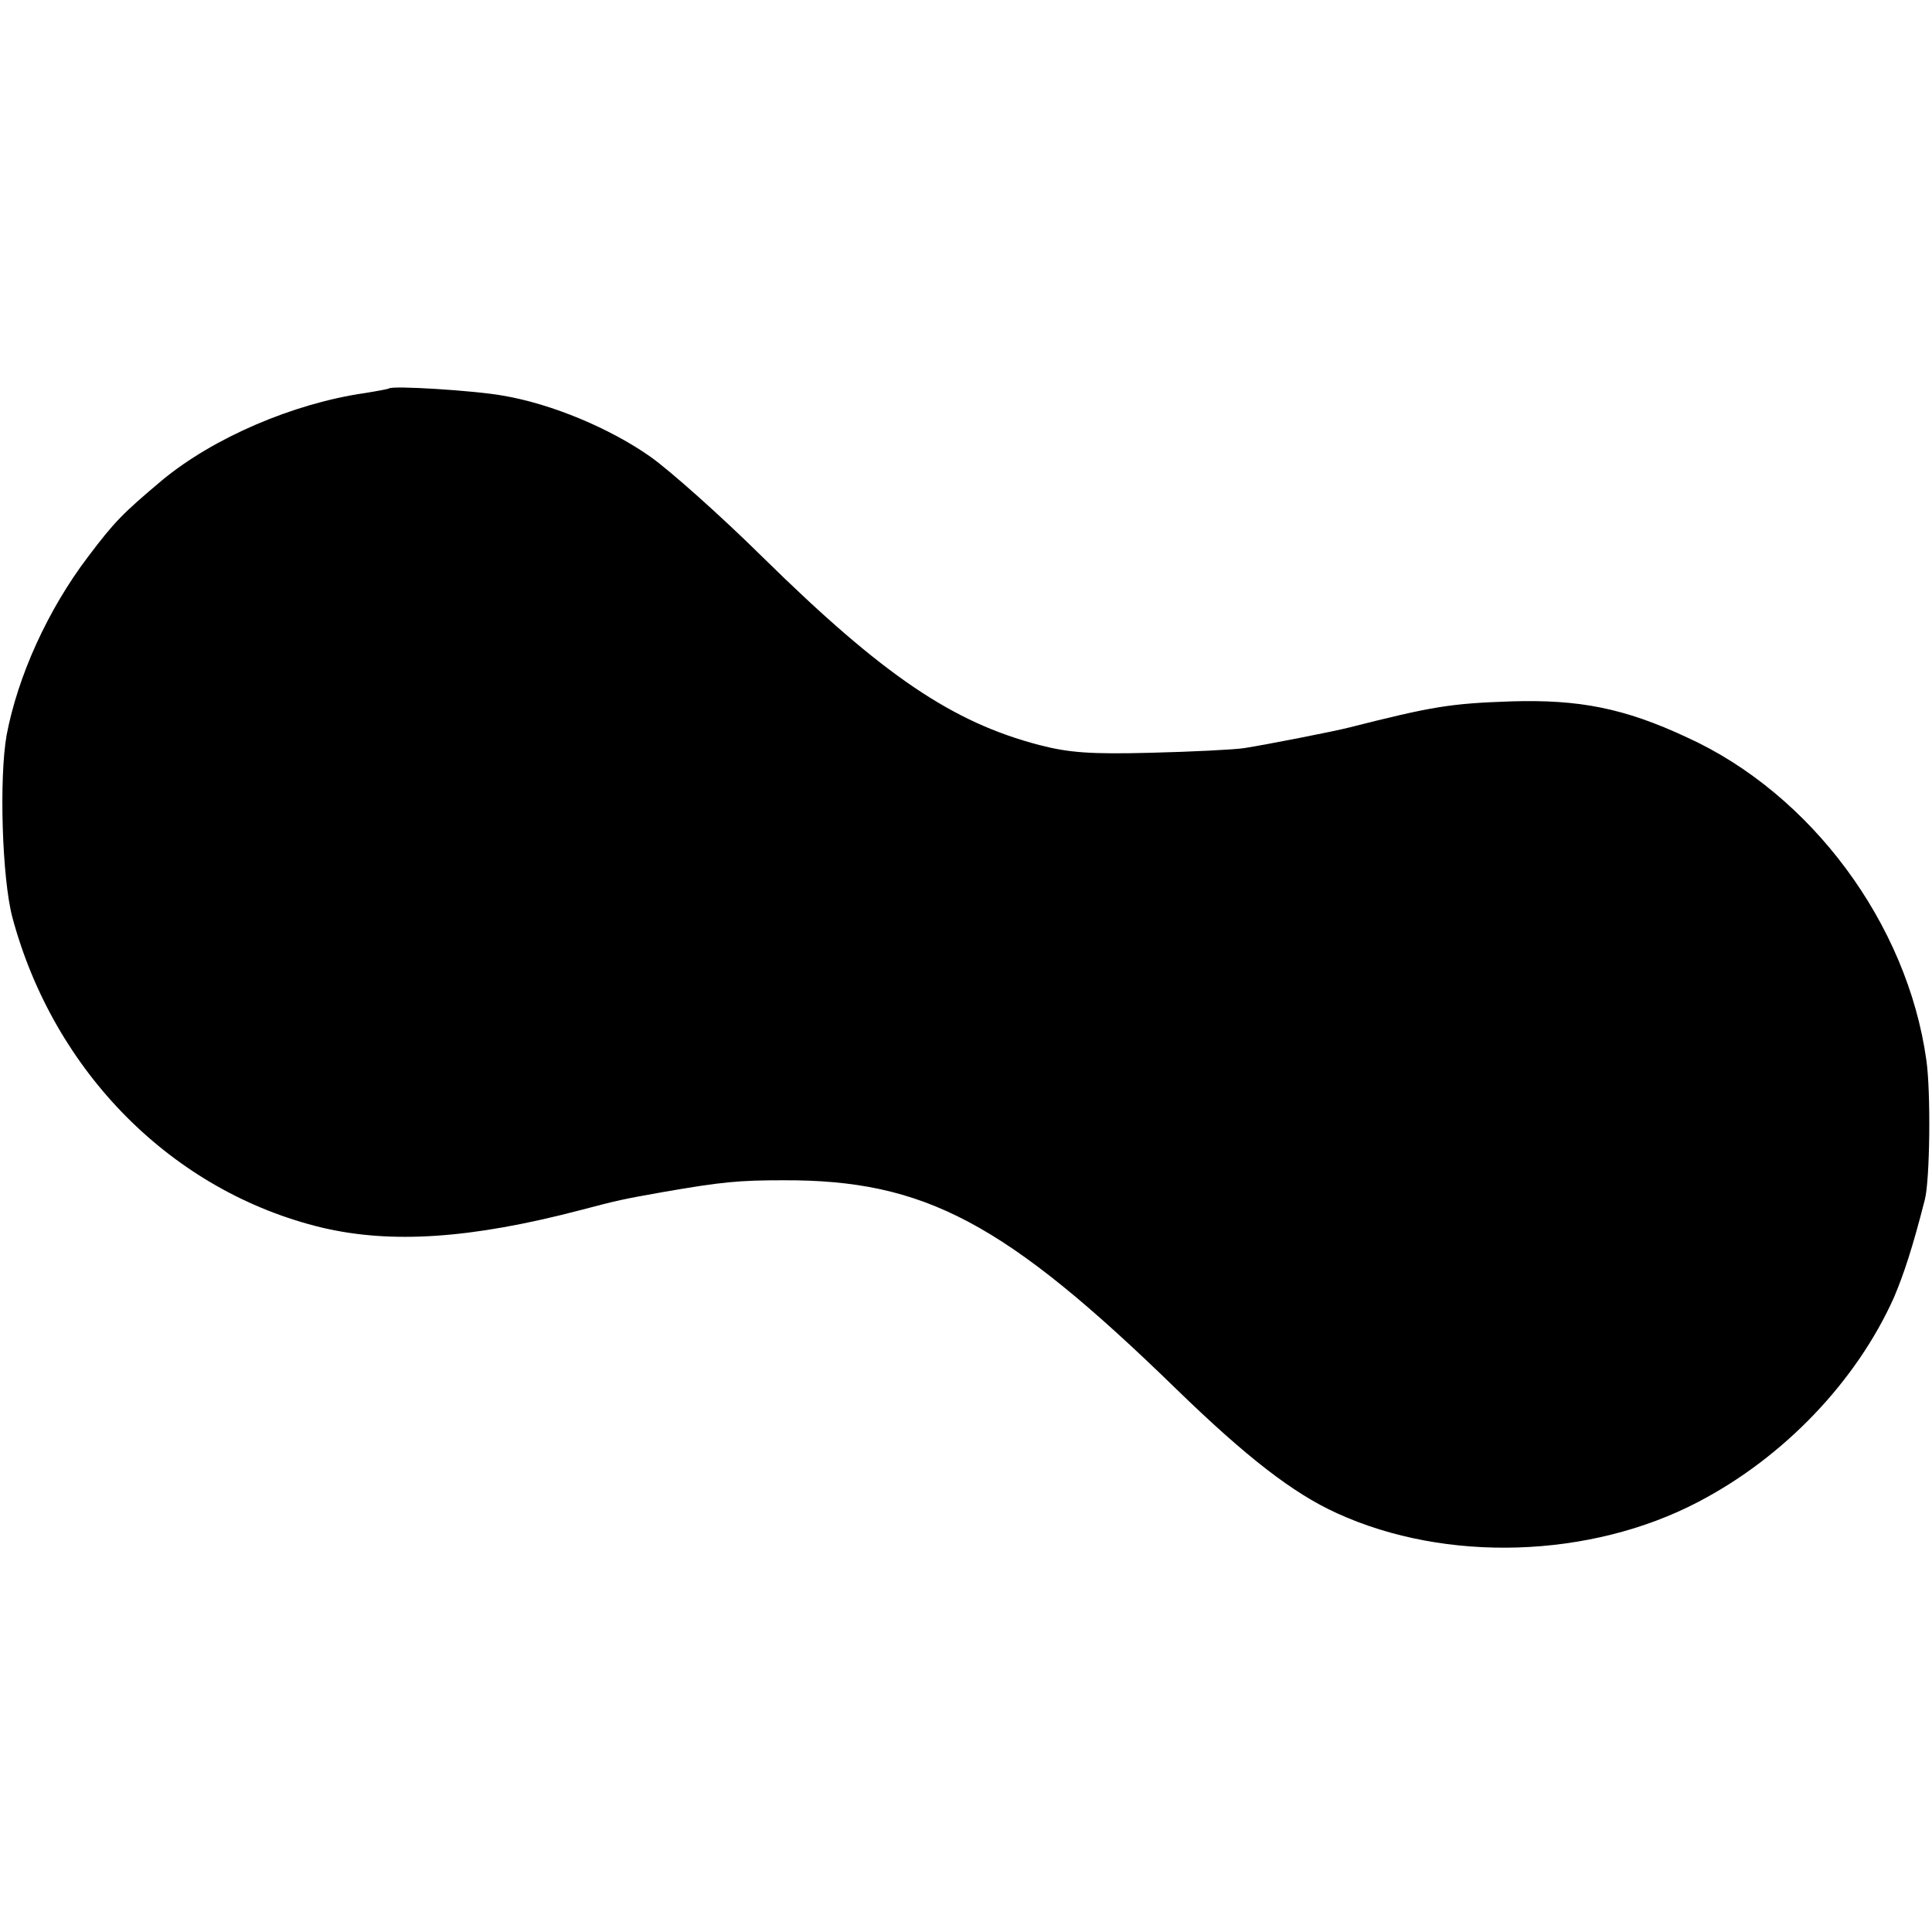 <?xml version="1.0" standalone="no"?>
<!DOCTYPE svg PUBLIC "-//W3C//DTD SVG 20010904//EN"
 "http://www.w3.org/TR/2001/REC-SVG-20010904/DTD/svg10.dtd">
<svg version="1.0" xmlns="http://www.w3.org/2000/svg"
 width="376pt" height="376pt" viewBox="0 0 376 376"
 preserveAspectRatio="xMidYMid meet">
<g transform="translate(0,376) scale(0.1,-0.1)"
fill="#000000" stroke="none">
<path d="M757 3004 c-1 -1 -22 -5 -47 -9 -139 -20 -295 -87 -395 -170 -76 -64
-92 -80 -144 -149 -78 -103 -136 -231 -158 -346 -15 -84 -9 -279 11 -355 81
-302 312 -534 602 -604 135 -32 290 -22 504 34 72 19 81 21 160 35 115 20 148
23 235 23 275 1 431 -82 765 -407 135 -131 226 -202 312 -241 212 -97 493 -88
703 22 167 87 308 235 381 398 19 45 36 96 60 190 10 38 12 210 3 272 -37 265
-224 518 -466 628 -122 57 -210 74 -342 70 -119 -4 -154 -10 -316 -51 -27 -7
-159 -33 -204 -40 -20 -3 -101 -7 -181 -9 -117 -3 -159 0 -217 15 -169 44
-304 135 -538 365 -82 81 -181 169 -219 196 -78 55 -192 103 -287 119 -55 10
-216 20 -222 14z"/>
</g>
</svg>
